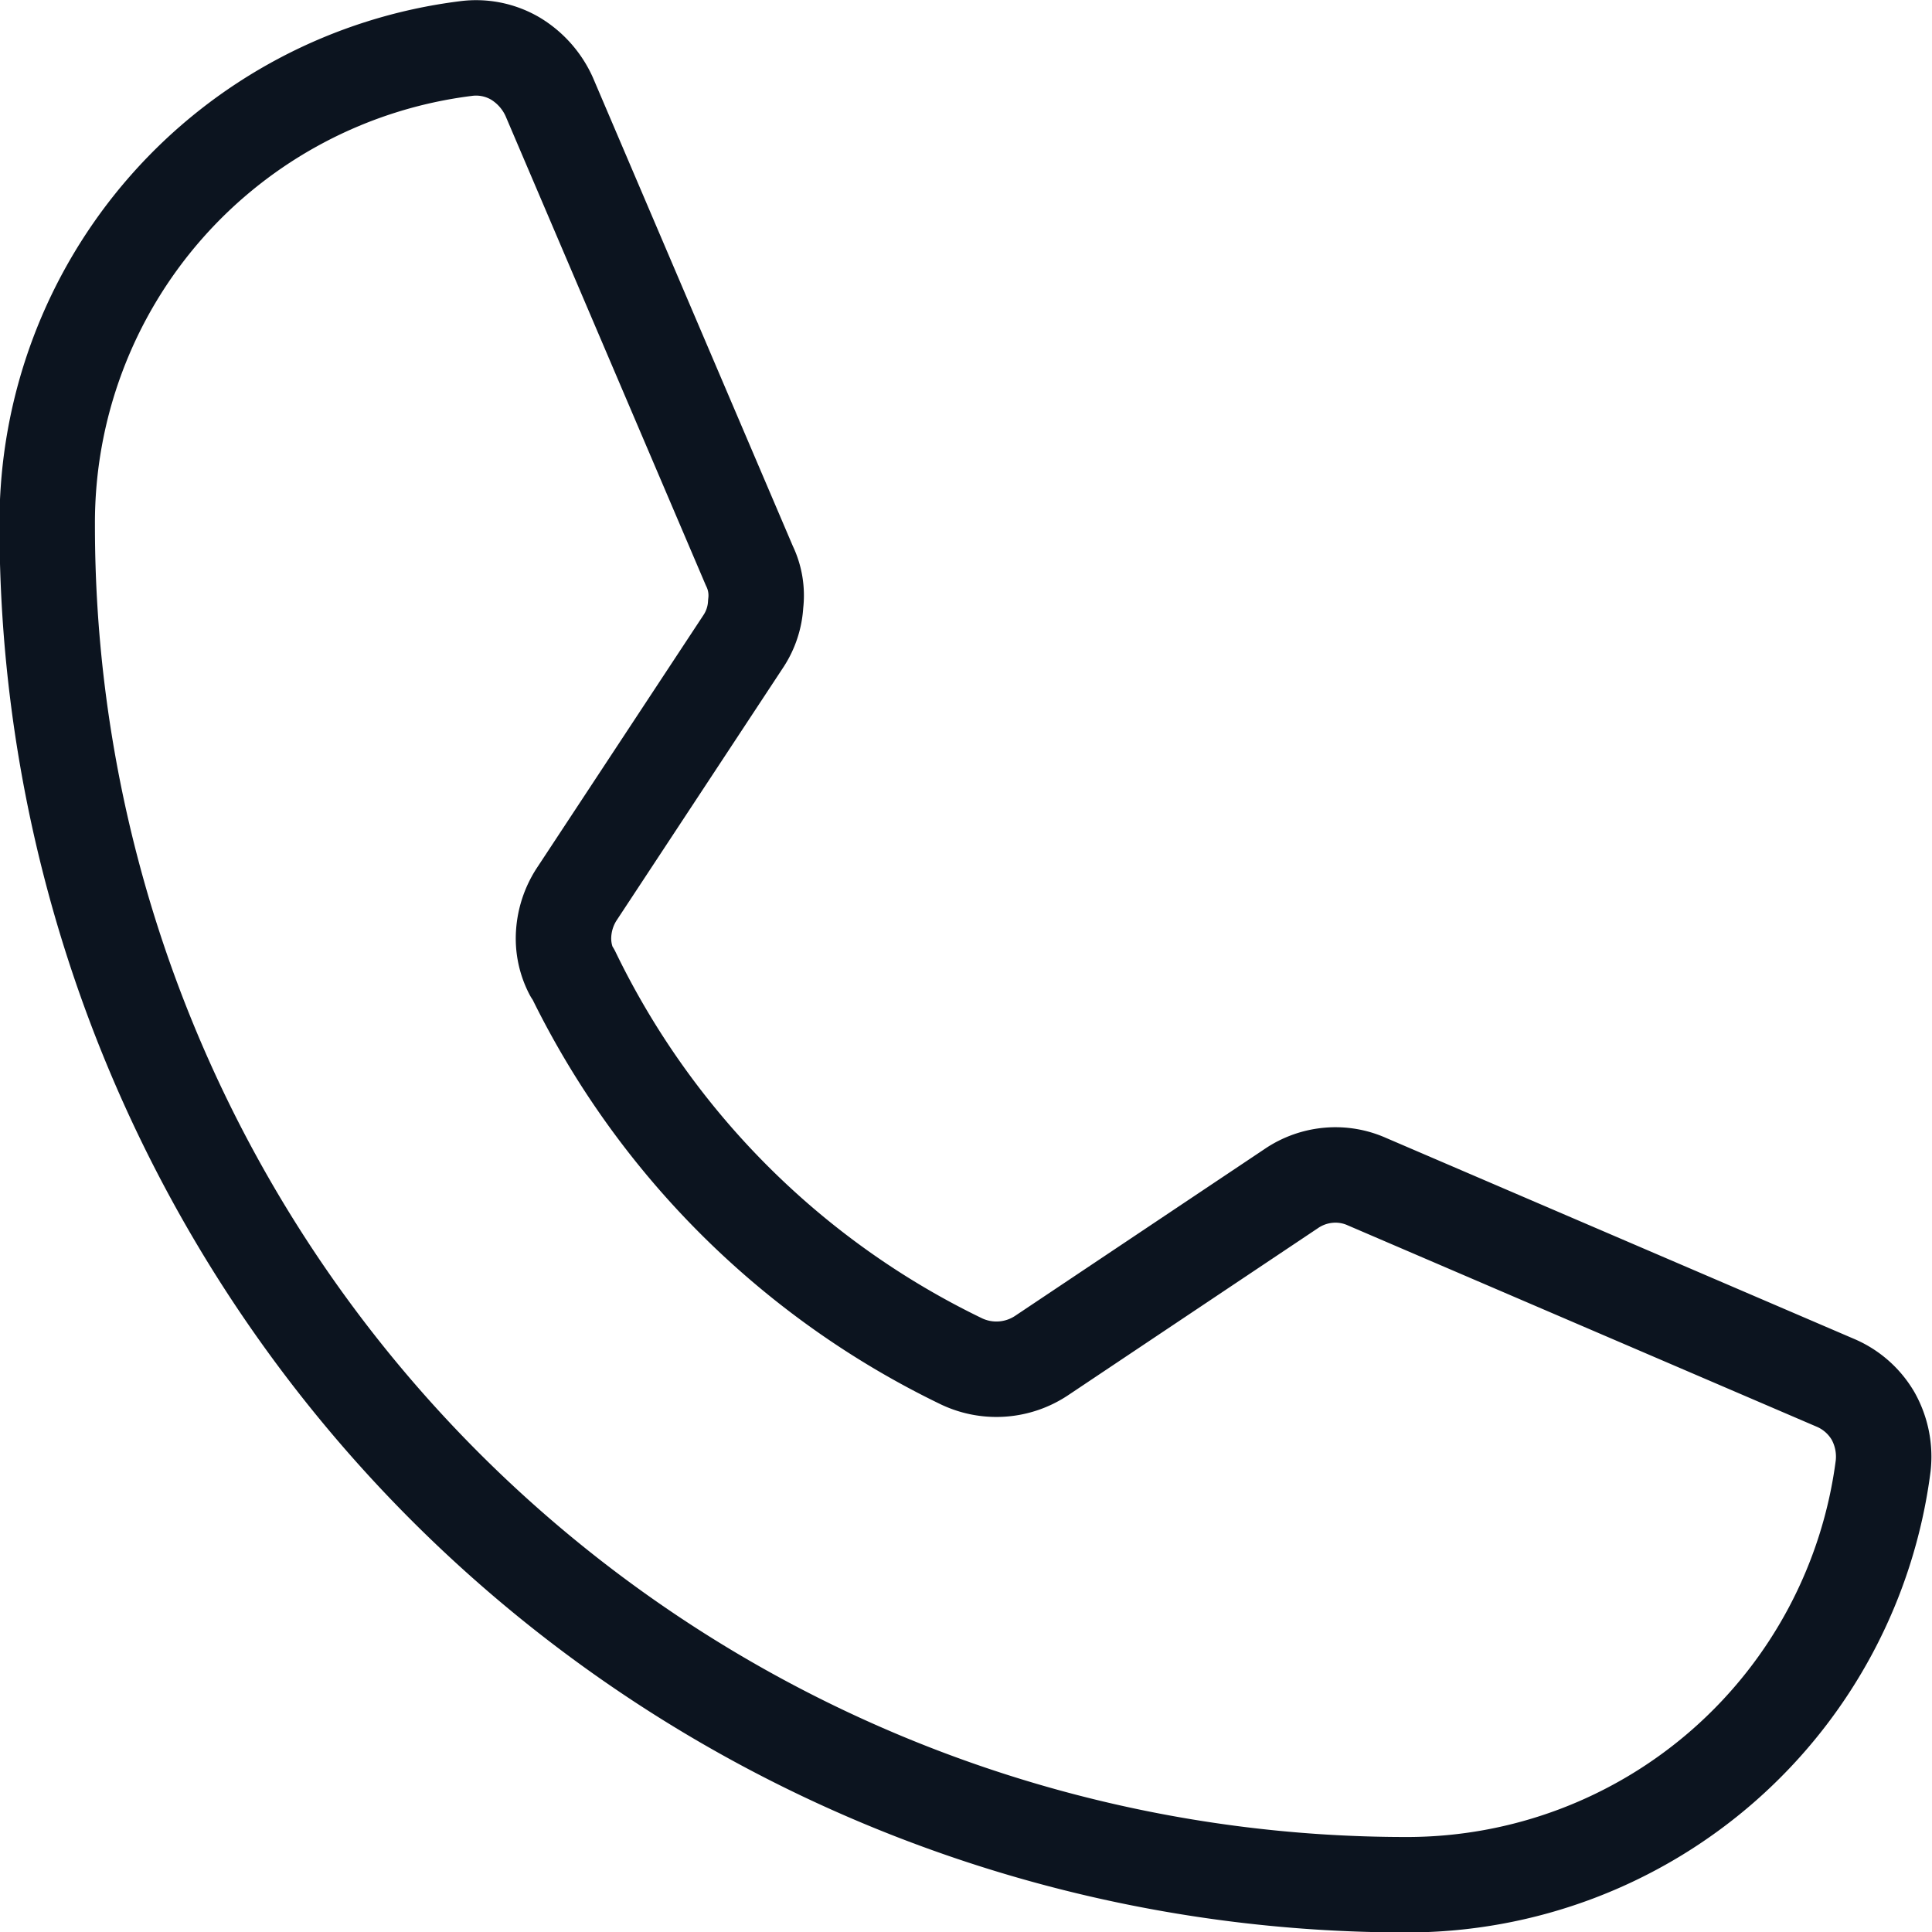 <svg xmlns="http://www.w3.org/2000/svg" width="30.363" height="30.367" viewBox="0 0 30.363 30.367">
  <path id="Path_888327" data-name="Path 888327" d="M8228.628,482.07a13.128,13.128,0,0,0,6.122,6.115,1.28,1.28,0,0,0,1.25-.095l3.924-2.624a1.234,1.234,0,0,1,.588-.21,1.213,1.213,0,0,1,.6.1l7.357,3.159a1.254,1.254,0,0,1,.6.526,1.309,1.309,0,0,1,.158.779,7.547,7.547,0,0,1-7.486,6.586,21.359,21.359,0,0,1-21.368-21.376,7.512,7.512,0,0,1,6.581-7.481,1.22,1.22,0,0,1,.776.157,1.345,1.345,0,0,1,.532.6l3.145,7.37a1.066,1.066,0,0,1,.1.6,1.175,1.175,0,0,1-.187.578l-2.63,3.992a1.286,1.286,0,0,0-.2.6,1.156,1.156,0,0,0,.128.624Z" transform="translate(-8219.631 -466.786)" fill="none" stroke="#0c141f" stroke-linecap="round" stroke-linejoin="round" stroke-width="1.5"/>
</svg>
